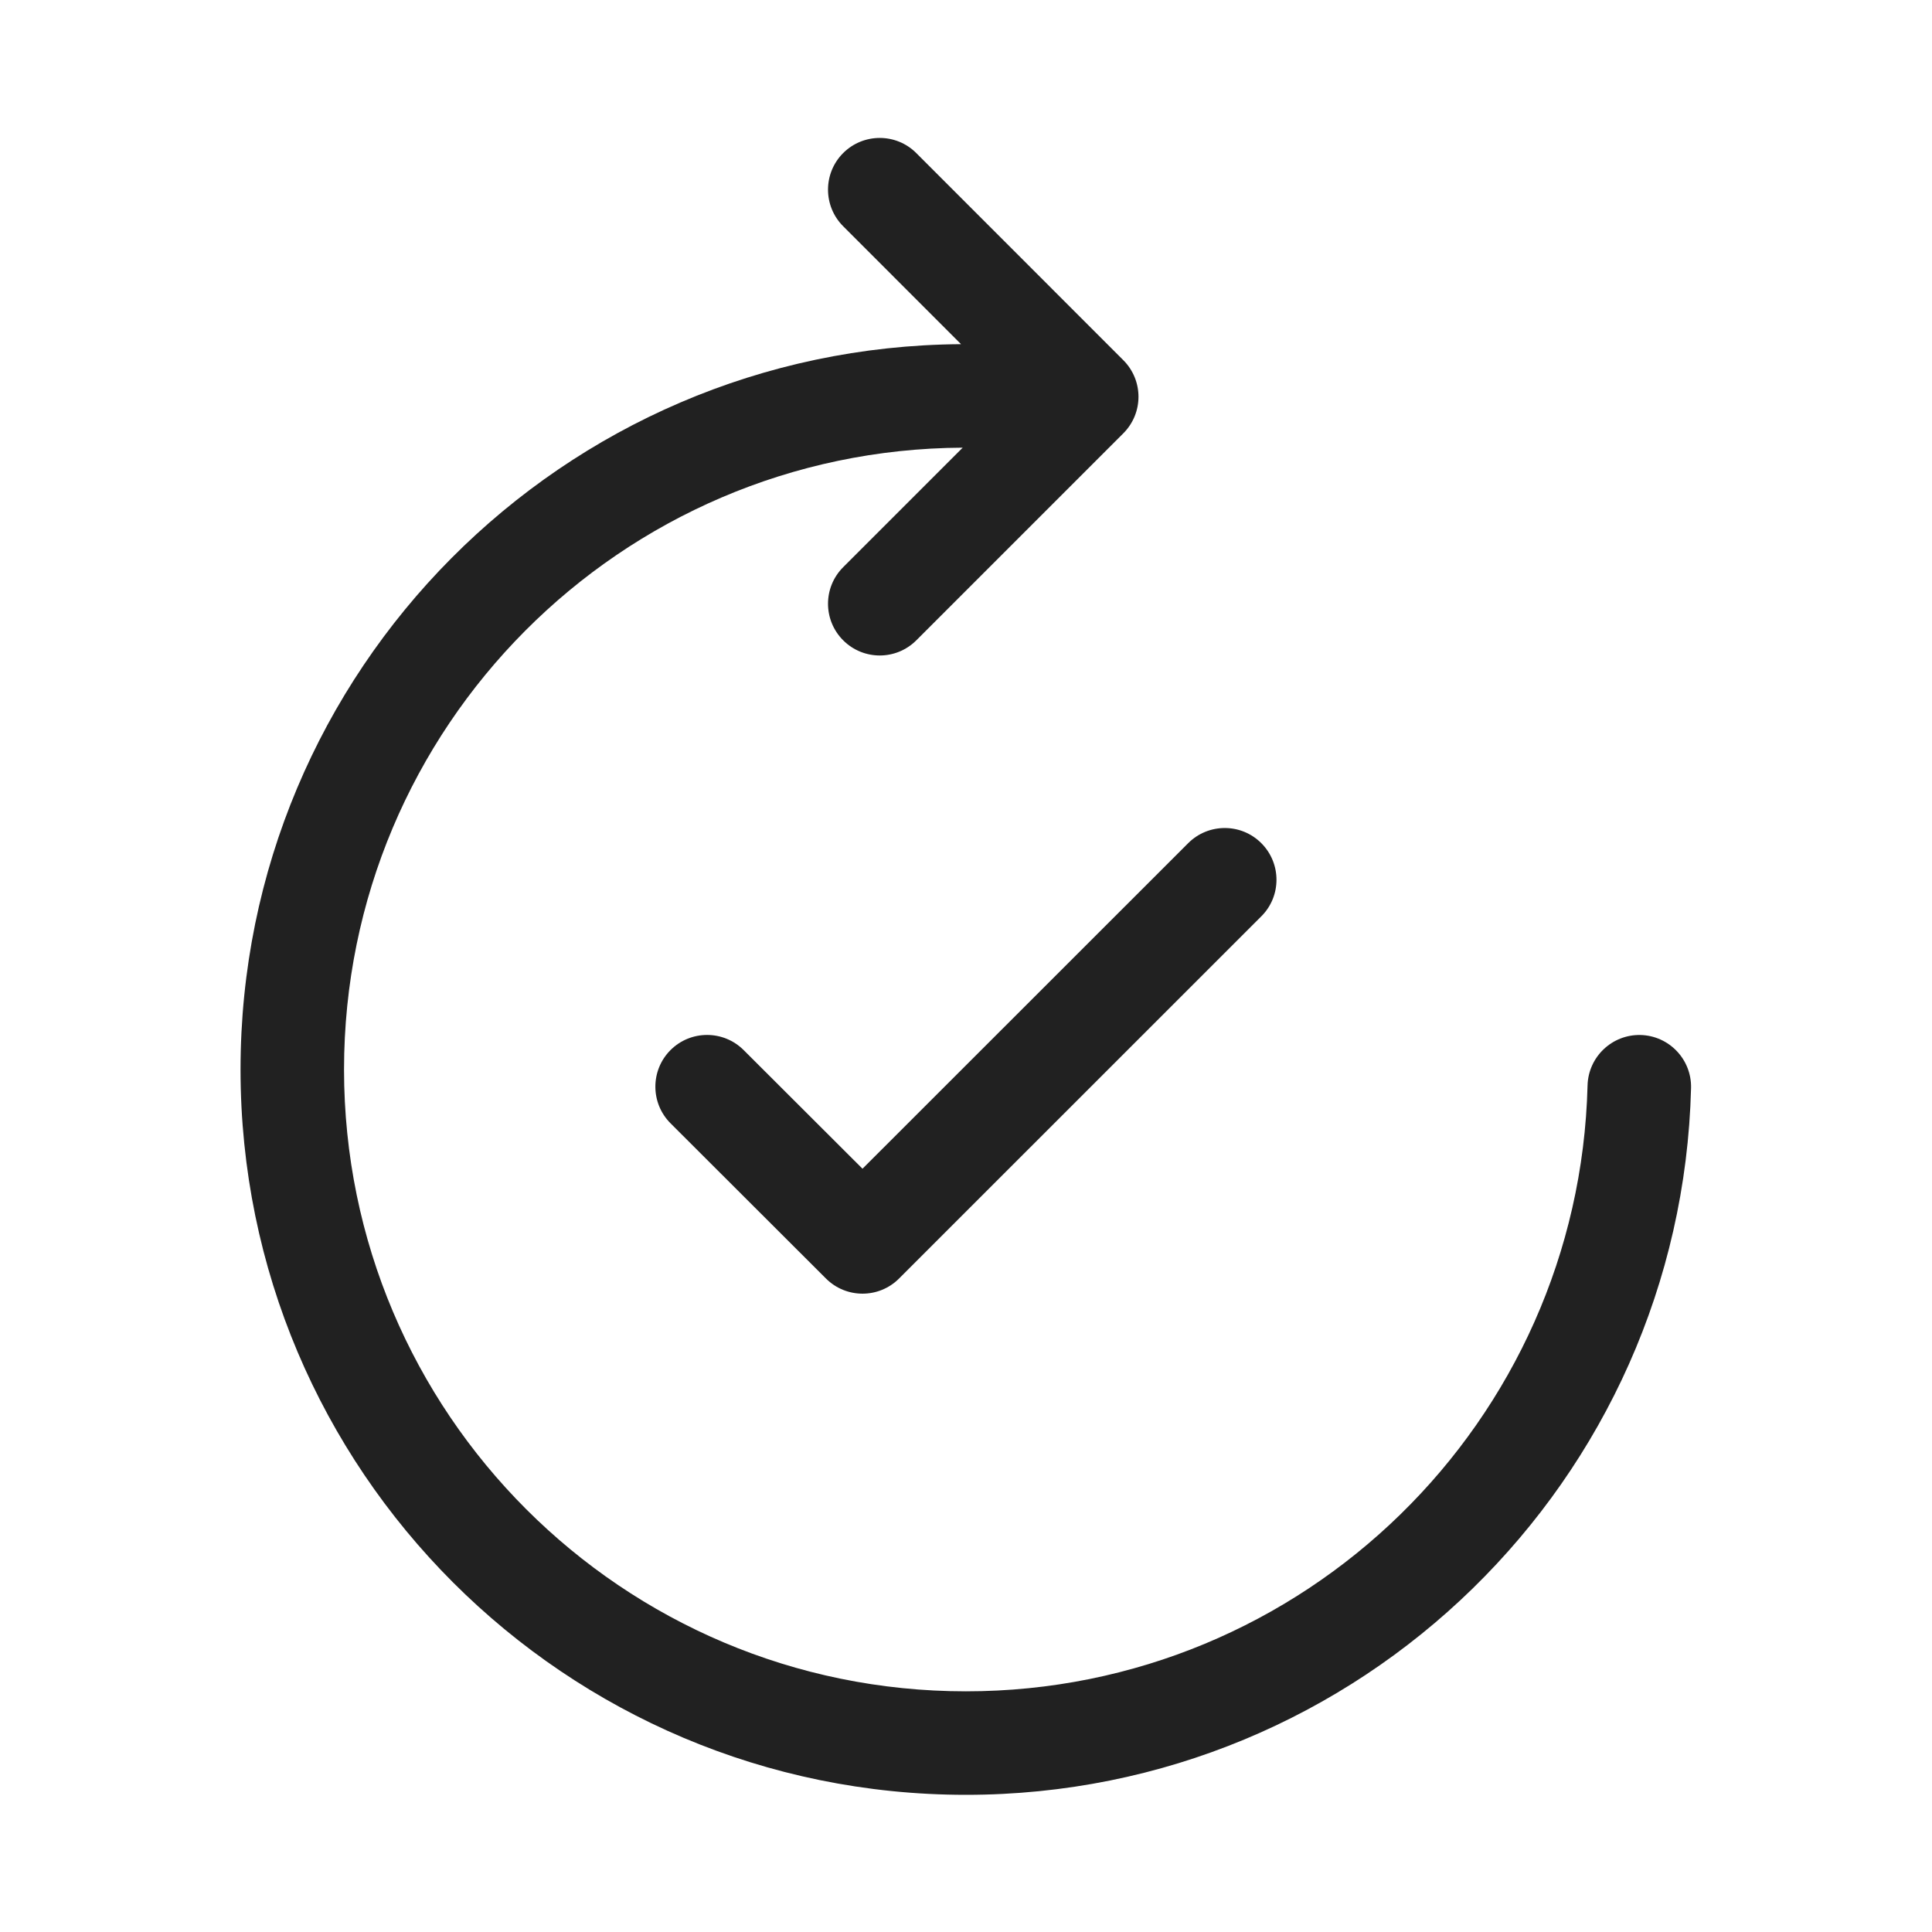 <?xml version="1.0" encoding="utf-8"?>
<svg width="800px" height="800px" viewBox="0 0 28 28" fill="none" xmlns="http://www.w3.org/2000/svg">
<path d="M13.28 2.219C12.988 1.926 12.513 1.926 12.22 2.218C11.927 2.511 11.927 2.986 12.22 3.279L13.928 4.988C8.154 5.026 3.486 9.718 3.486 15.5C3.486 21.306 8.193 26.012 13.999 26.012C19.715 26.012 24.365 21.451 24.508 15.769C24.518 15.355 24.191 15.011 23.777 15C23.363 14.99 23.019 15.317 23.008 15.731C22.886 20.602 18.899 24.512 13.999 24.512C9.021 24.512 4.986 20.477 4.986 15.5C4.986 10.538 8.996 6.513 13.952 6.488L12.22 8.22C11.927 8.513 11.927 8.987 12.22 9.28C12.513 9.573 12.987 9.573 13.28 9.28L16.28 6.28C16.573 5.987 16.573 5.513 16.28 5.22L13.28 2.219Z" fill="#212121"/>
<path d="M18.28 12.22C18.573 12.513 18.573 12.988 18.28 13.28L13.03 18.529C12.738 18.822 12.263 18.822 11.97 18.529L9.718 16.28C9.425 15.987 9.425 15.512 9.717 15.219C10.01 14.926 10.485 14.926 10.778 15.219L12.5 16.938L17.22 12.22C17.513 11.927 17.988 11.927 18.28 12.22Z" fill="#212121"/>
</svg>